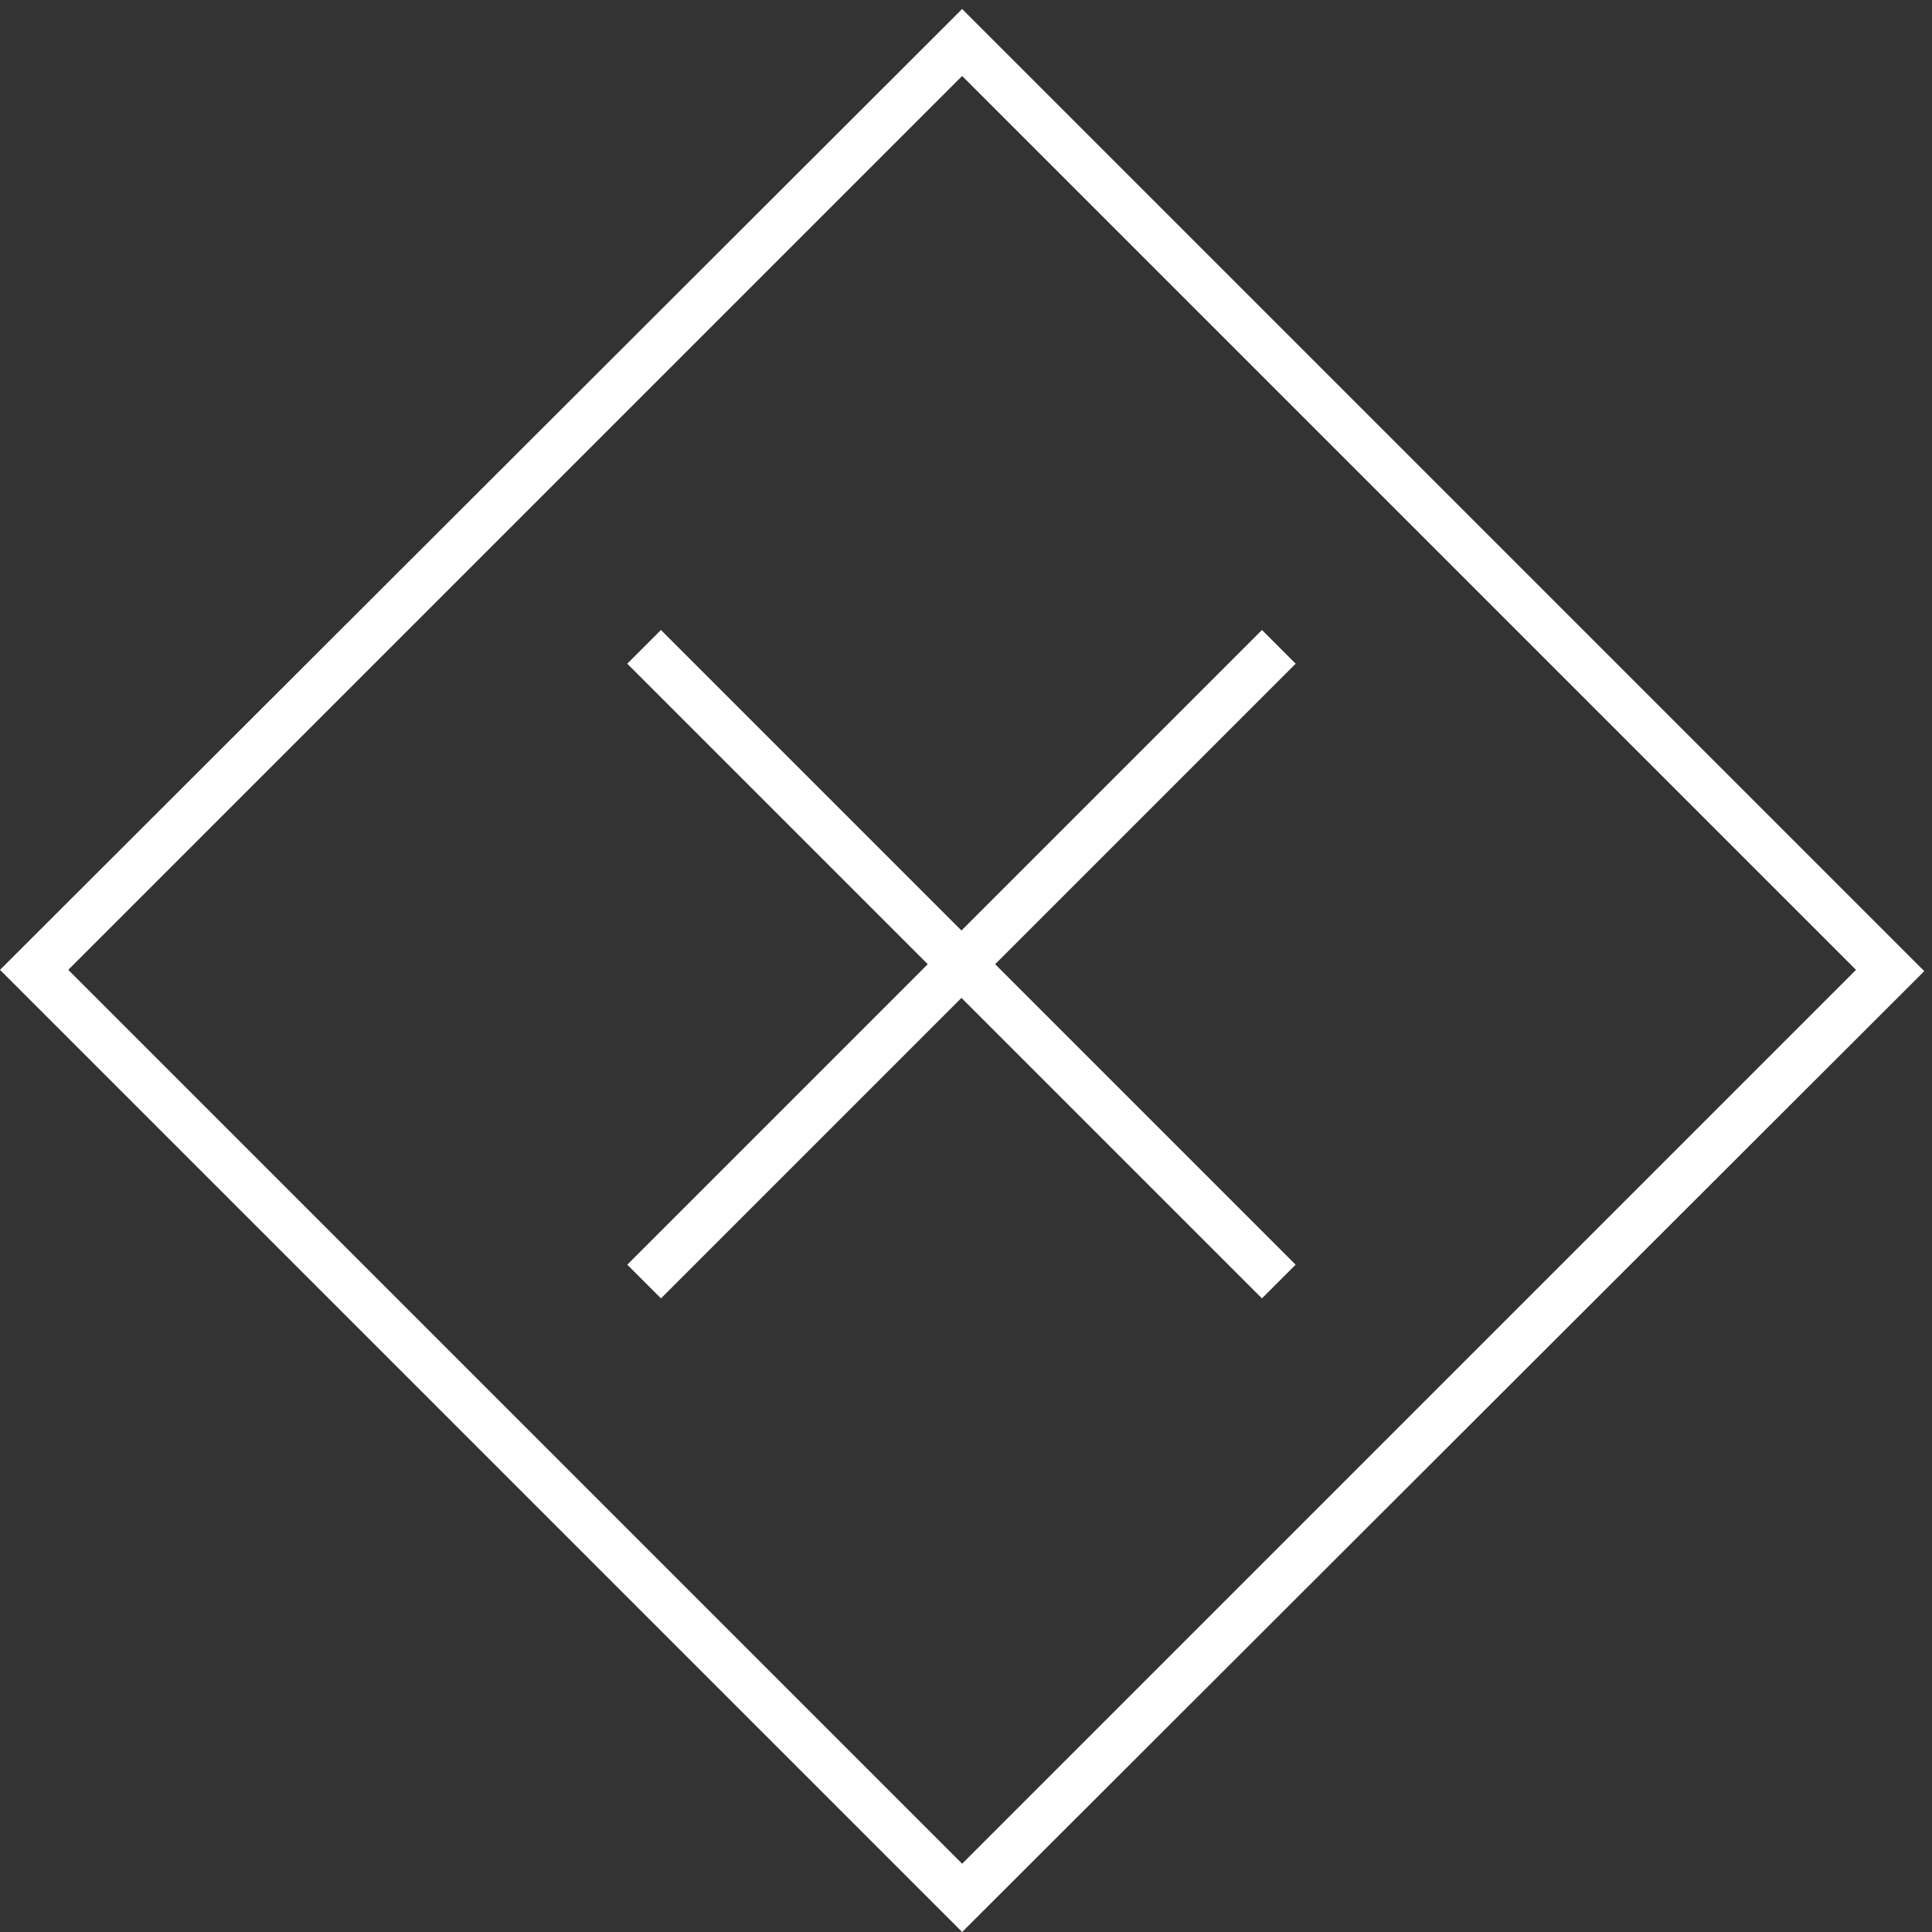 <?xml version="1.0" encoding="utf-8"?>
<!-- Generator: Adobe Illustrator 19.2.1, SVG Export Plug-In . SVG Version: 6.00 Build 0)  -->
<svg version="1.1" id="Ebene_1" xmlns="http://www.w3.org/2000/svg" xmlns:xlink="http://www.w3.org/1999/xlink" x="0px" y="0px"
	 viewBox="0 0 150 150" style="enable-background:new 0 0 150 150;" xml:space="preserve">
<rect x="0" y="0" width="150" height="150" fill="#333333" stroke="none"/>
<style type="text/css">
	.st0{fill:#FFFFFF;}
</style>
<g>
	<g>
		<g>
			<path class="st0" d="M74.7,150L0,75.3L74.7,0.7l74.7,74.7L74.7,150z M5.3,75.3l69.4,69.4l69.4-69.4L74.7,5.9L5.3,75.3z"/>
		</g>
	</g>
	<g>
		<rect x="72.8" y="40" transform="matrix(0.707 -0.707 0.707 0.707 -31.05 74.718)" class="st0" width="3.7" height="69.7"/>
	</g>
	<g>
		
			<rect x="39.8" y="73" transform="matrix(0.707 -0.707 0.707 0.707 -31.048 74.718)" class="st0" width="69.7" height="3.7"/>
	</g>
</g>
</svg>

